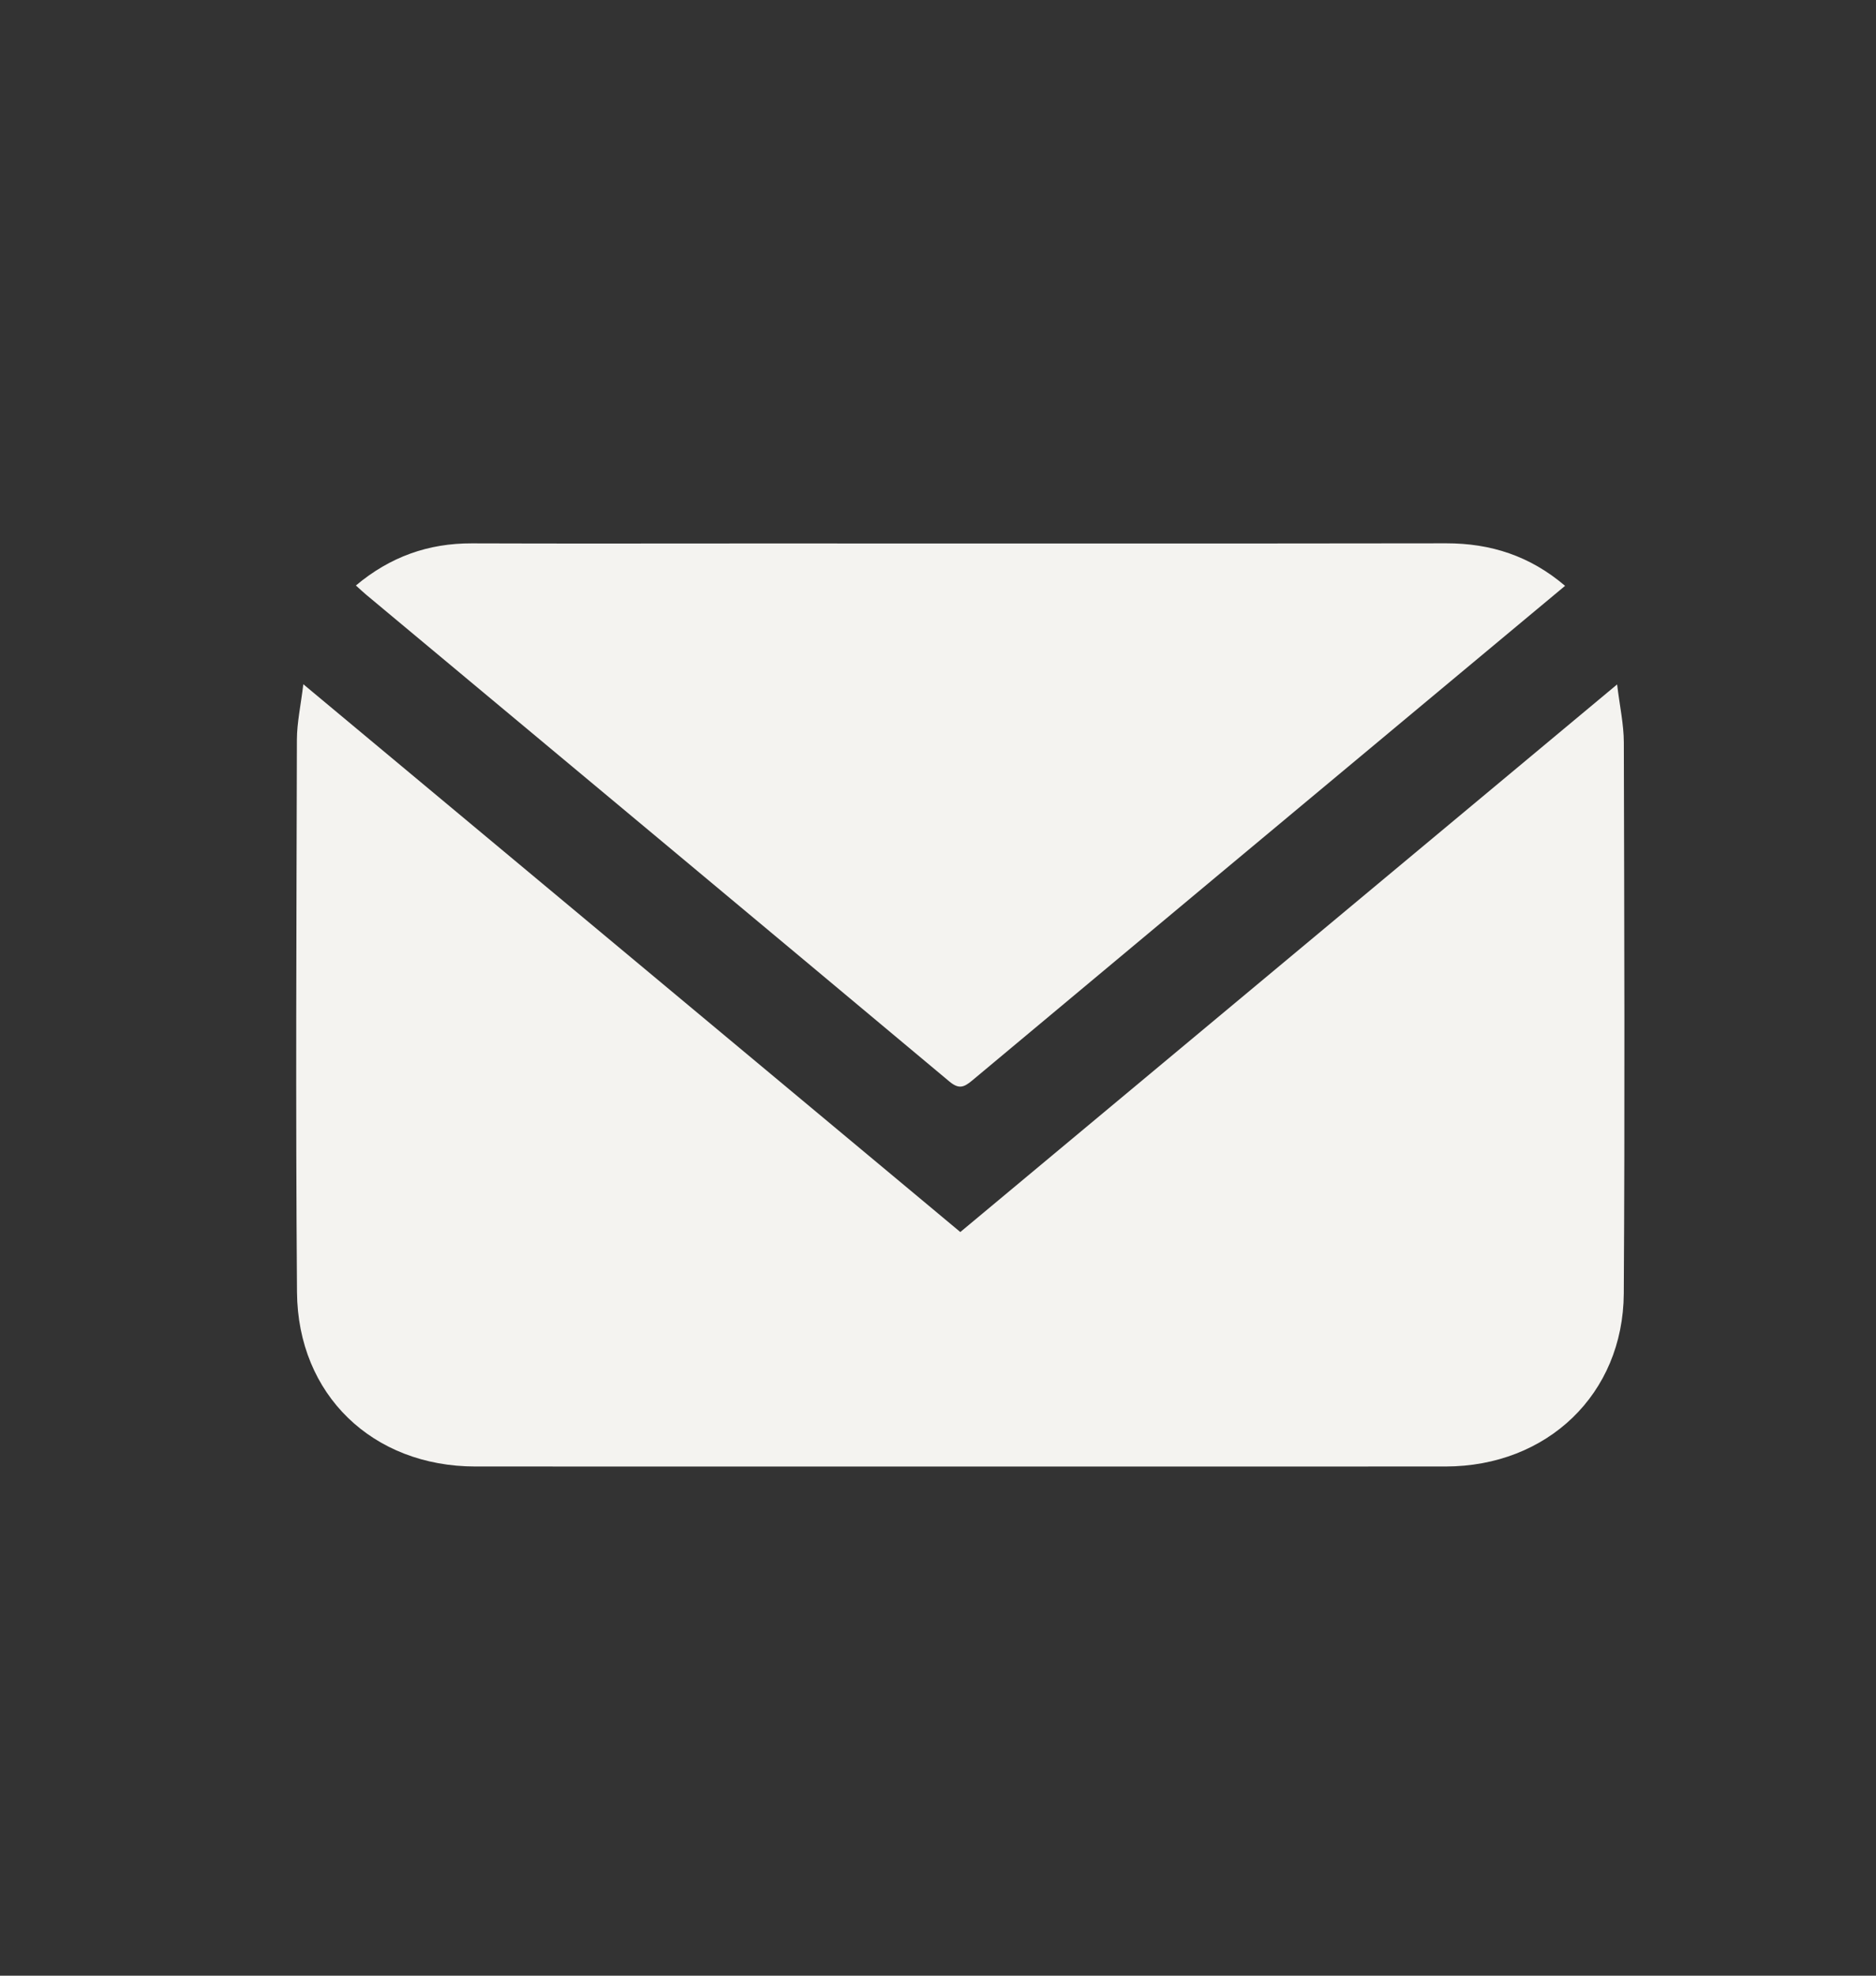 <?xml version="1.0" encoding="UTF-8"?>
<svg width="38px" height="40px" viewBox="0 0 38 40" version="1.1" xmlns="http://www.w3.org/2000/svg" xmlns:xlink="http://www.w3.org/1999/xlink">
    <rect x="0" y="0" width="38" height="40" fill="#333333" stroke="none"/>
    <title>mail</title>
    <g id="Exports" stroke="none" stroke-width="1" fill="none" fill-rule="evenodd">
        <g id="Artboard" transform="translate(-1240, -947)" fill="#F4F3F0">
            <g id="Group" transform="translate(1246, 958)">
                <path d="M26.892,4.032 C26.891,3.664 26.809,3.297 26.756,2.857 C22.271,6.594 17.868,10.264 13.452,13.944 C9.033,10.261 4.63,6.592 0.144,2.853 C0.092,3.286 0.015,3.631 0.014,3.976 C0.005,7.705 -0.013,11.434 0.016,15.162 C0.032,17.243 1.553,18.691 3.63,18.691 C10.18,18.692 16.73,18.693 23.279,18.691 C25.341,18.69 26.879,17.224 26.891,15.188 C26.914,11.469 26.901,7.751 26.892,4.032" id="Fill-1"></path>
                <path d="M13.229,10.895 C13.42,11.055 13.524,11.017 13.691,10.877 C16.985,8.125 20.283,5.377 23.581,2.628 C24.283,2.043 24.986,1.457 25.702,0.861 C24.991,0.255 24.196,-0.001 23.294,-4.54747351e-13 C18.609,0.007 13.925,0.003 9.24,0.003 C7.346,0.003 5.451,0.008 3.557,0.001 C2.676,-0.002 1.903,0.272 1.209,0.854 C1.297,0.933 1.356,0.99 1.419,1.042 C5.357,4.325 9.296,7.606 13.229,10.895" id="Fill-4"></path>
            </g>
        </g>
    </g>
</svg>